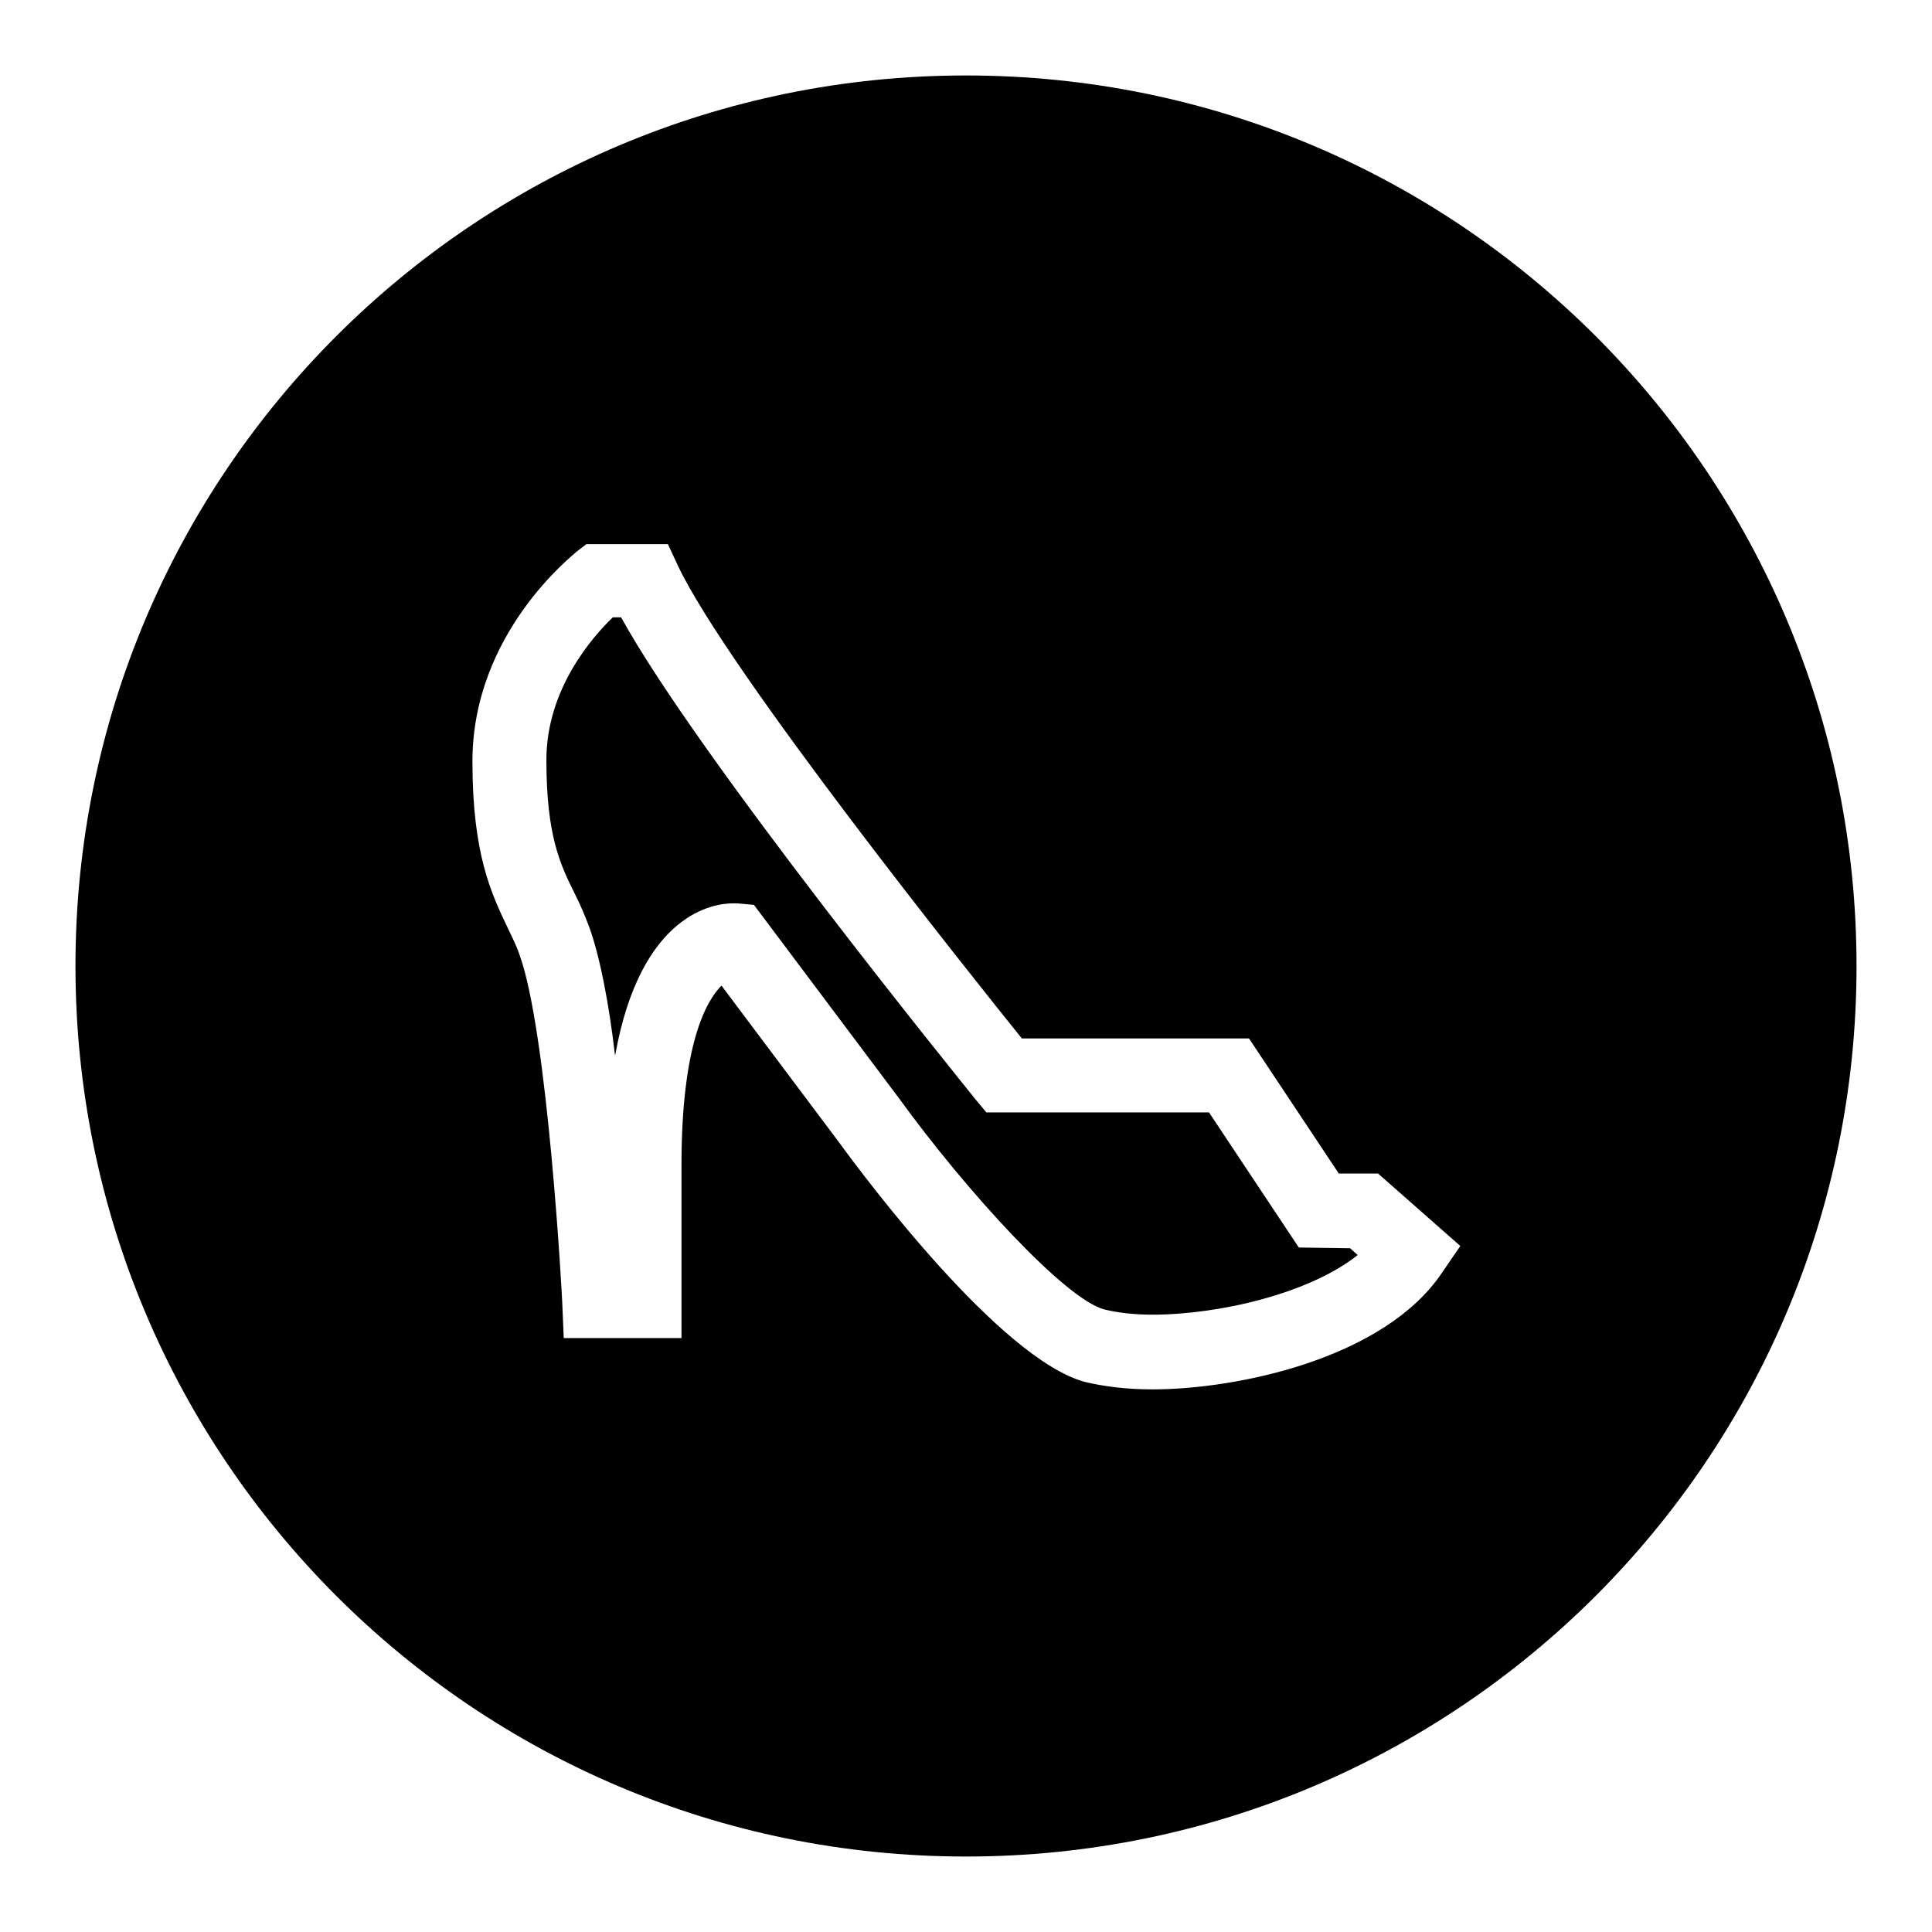 <?xml version="1.0" encoding="utf-8"?>
<!-- Svg Vector Icons : http://www.onlinewebfonts.com/icon -->
<!DOCTYPE svg PUBLIC "-//W3C//DTD SVG 1.1//EN" "http://www.w3.org/Graphics/SVG/1.1/DTD/svg11.dtd">
<svg version="1.1" xmlns="http://www.w3.org/2000/svg" xmlns:xlink="http://www.w3.org/1999/xlink" x="0px" y="0px" viewBox="0 0 256 256" enable-background="new 0 0 256 256" xml:space="preserve">
<g><g><path fill="#000000" d="M171.8,78.3"/><path fill="#000000" d="M172.1,165.3l-11.9-17.9h-29.5l-1.5-1.8c-1.5-1.9-36.6-45.1-46.9-63.8h-1.1c-2.7,2.6-8.8,9.5-8.8,18.9c0,10,1.8,13.8,3.8,17.8c0.7,1.4,1.3,2.8,1.9,4.4c1.4,3.9,2.6,10.1,3.4,17c3.4-19.1,13.3-20.2,15.6-20.2l0.6,0l2.2,0.2l19.2,25.6c9,12.4,22,26.6,27.2,28c1.6,0.4,3.8,0.7,6.4,0.7c8.8,0,20.8-2.8,27.2-7.9l-1-0.9L172.1,165.3L172.1,165.3z"/><path fill="#000000" d="M128,10C62.8,10,10,62.8,10,128c0,65.2,52.8,118,118,118c65.2,0,118-52.8,118-118C246,62.8,193.2,10,128,10z M191.1,168.6c-7.6,11.4-27.1,15.5-38.4,15.5c-3.5,0-6.5-0.4-9-1c-11.2-3.1-29-26.9-32.5-31.7l-15.6-20.8c-2,2-5.3,7.7-5.3,23.8v22.9H74.7l-0.2-4.7c0-0.4-1.9-35.9-5.7-46.2c-0.4-1.2-1-2.3-1.5-3.4c-2.2-4.6-4.7-9.8-4.7-22.1c0-17,13.3-27.3,13.8-27.8l1.3-1h10.8l1.3,2.8c6.6,14,39.4,55,45.6,62.7h30.1l11.9,17.9h5.2l10.9,9.6L191.1,168.6z"/></g></g>
</svg>
